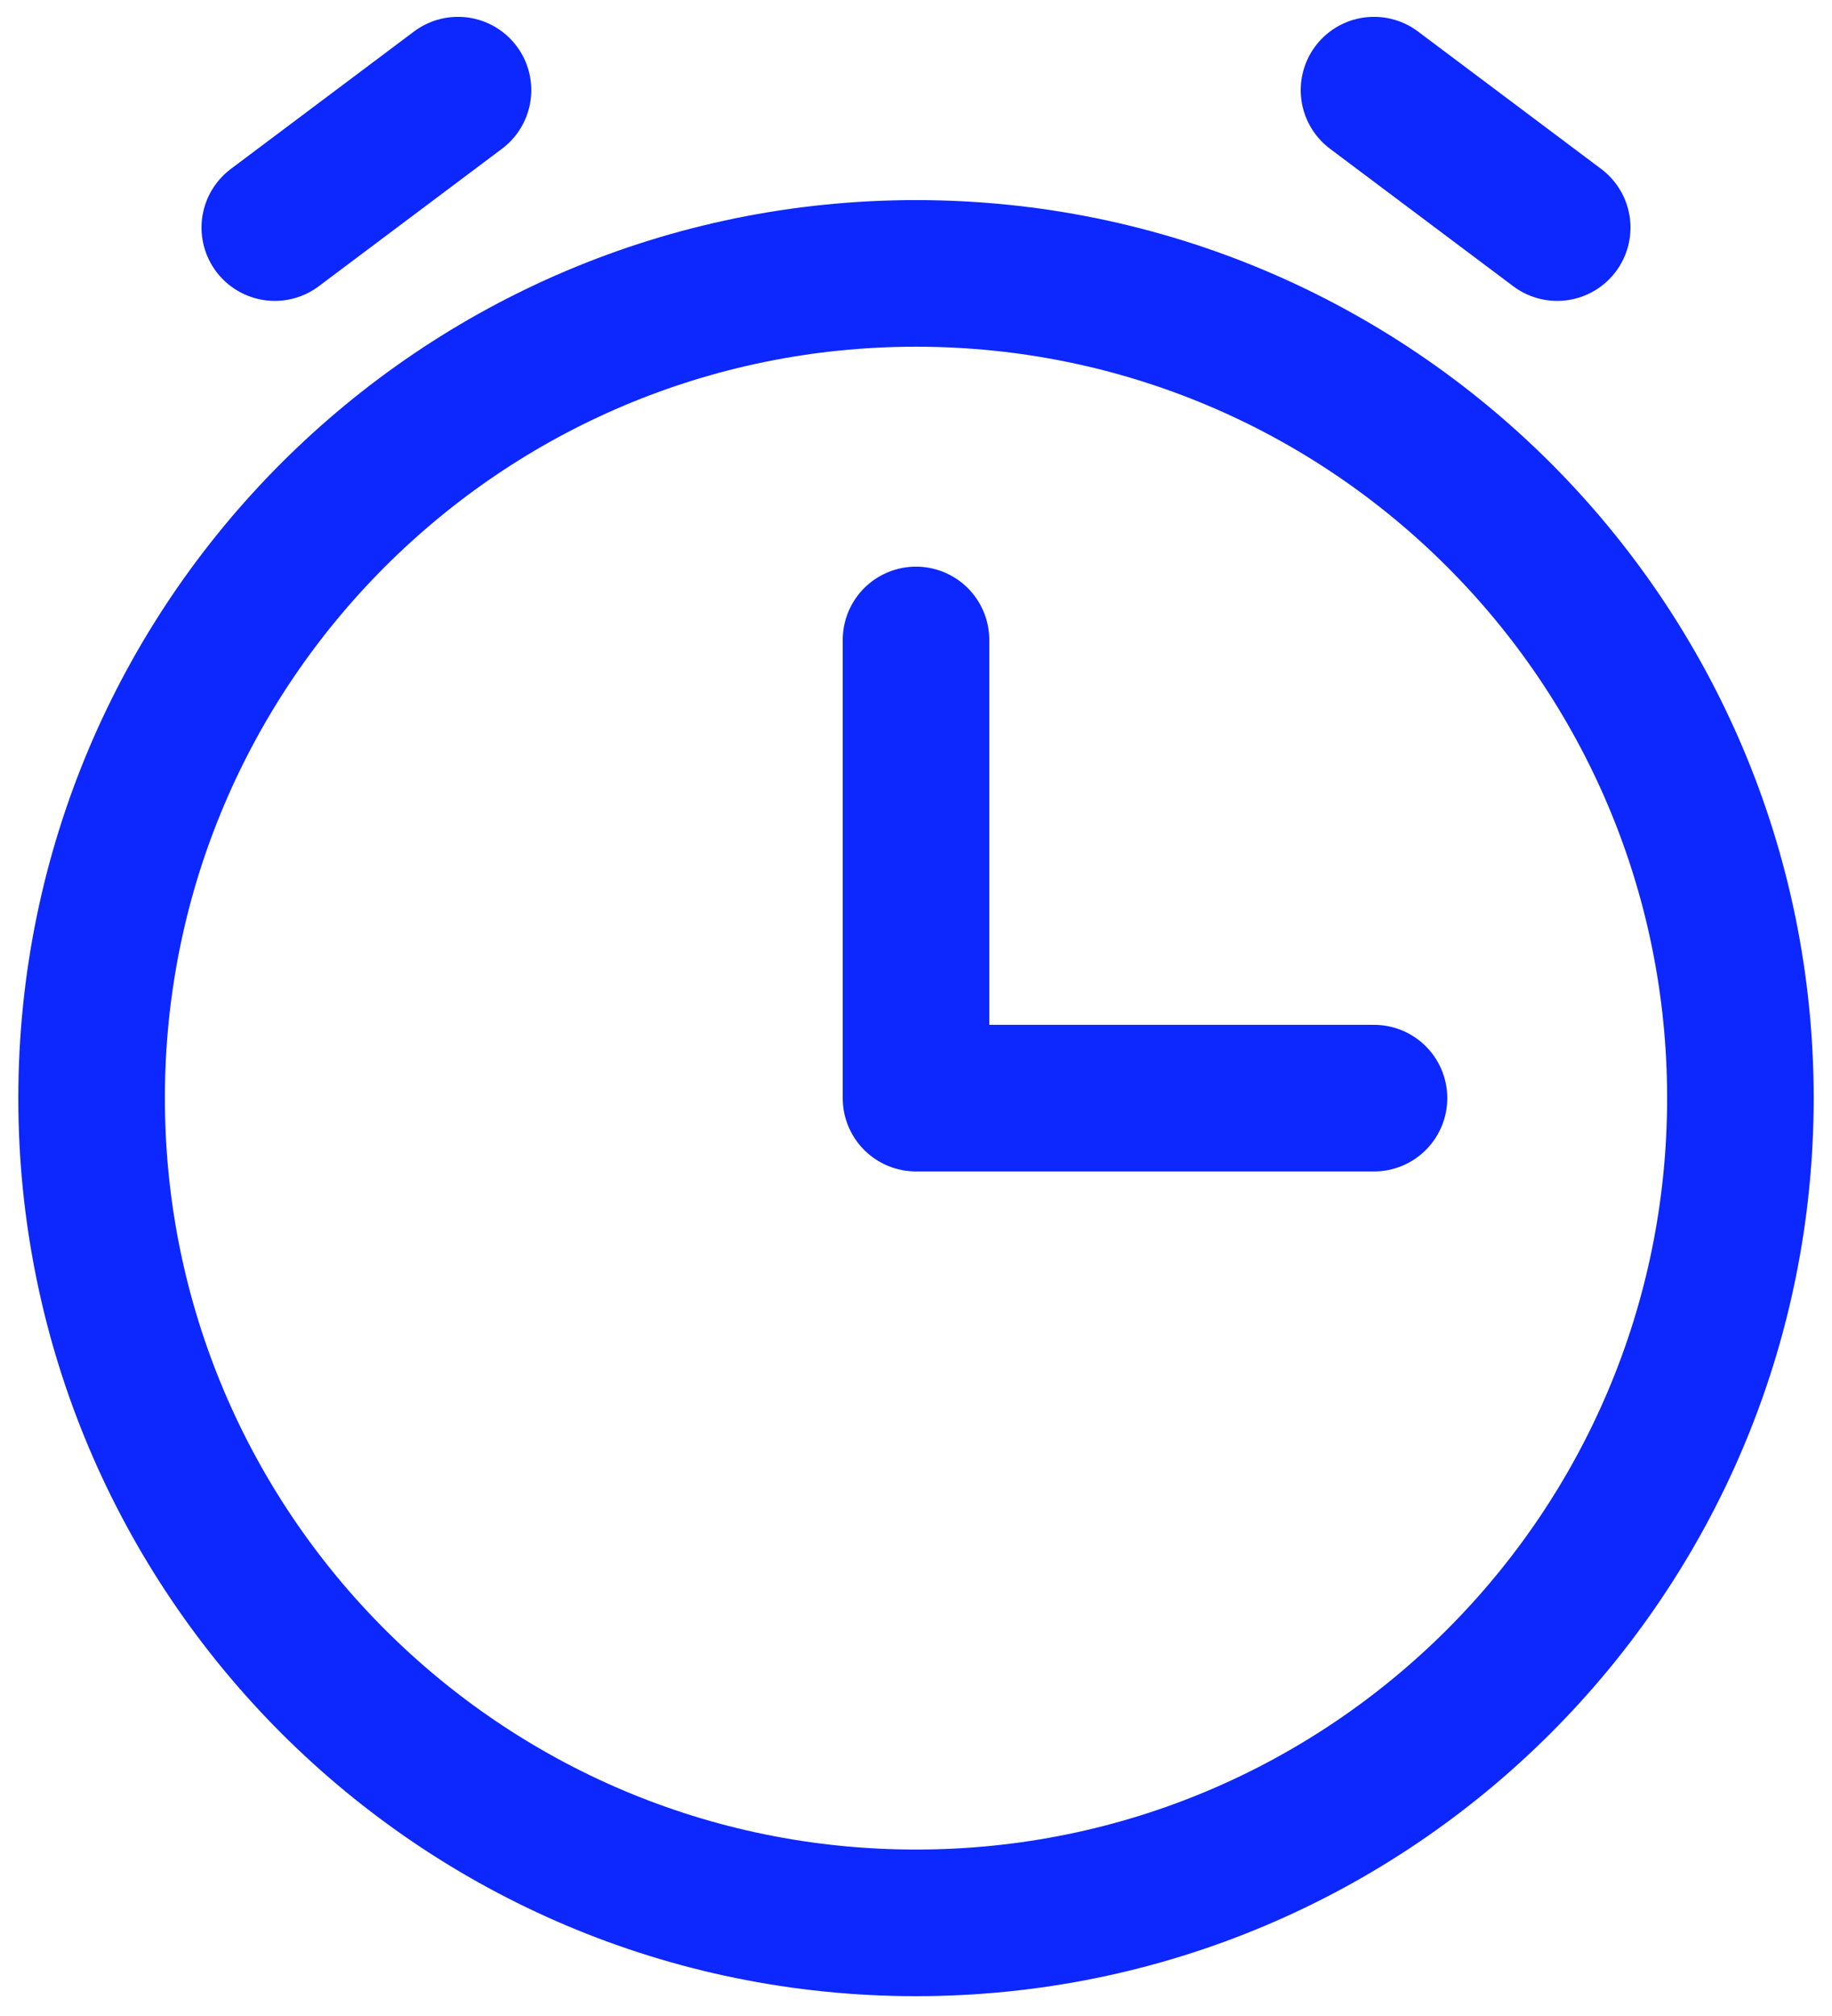 <svg width="50" height="55" viewBox="0 0 50 55" fill="none" xmlns="http://www.w3.org/2000/svg">
<path d="M37.5 29.959H25V17.459" stroke="#0D27FF" stroke-width="4" stroke-linecap="round" stroke-linejoin="round"/>
<path d="M7.5 6.209L12.5 2.459" stroke="#0D27FF" stroke-width="4" stroke-linecap="round" stroke-linejoin="round"/>
<path d="M42.5 6.209L37.5 2.459" stroke="#0D27FF" stroke-width="4" stroke-linecap="round" stroke-linejoin="round"/>
<path d="M25 52.459C37.426 52.459 47.5 42.386 47.5 29.959C47.5 17.533 37.426 7.459 25 7.459C12.574 7.459 2.5 17.533 2.5 29.959C2.5 42.386 12.574 52.459 25 52.459Z" stroke="#0D27FF" stroke-width="4" stroke-linecap="round" stroke-linejoin="round"/>
</svg>
